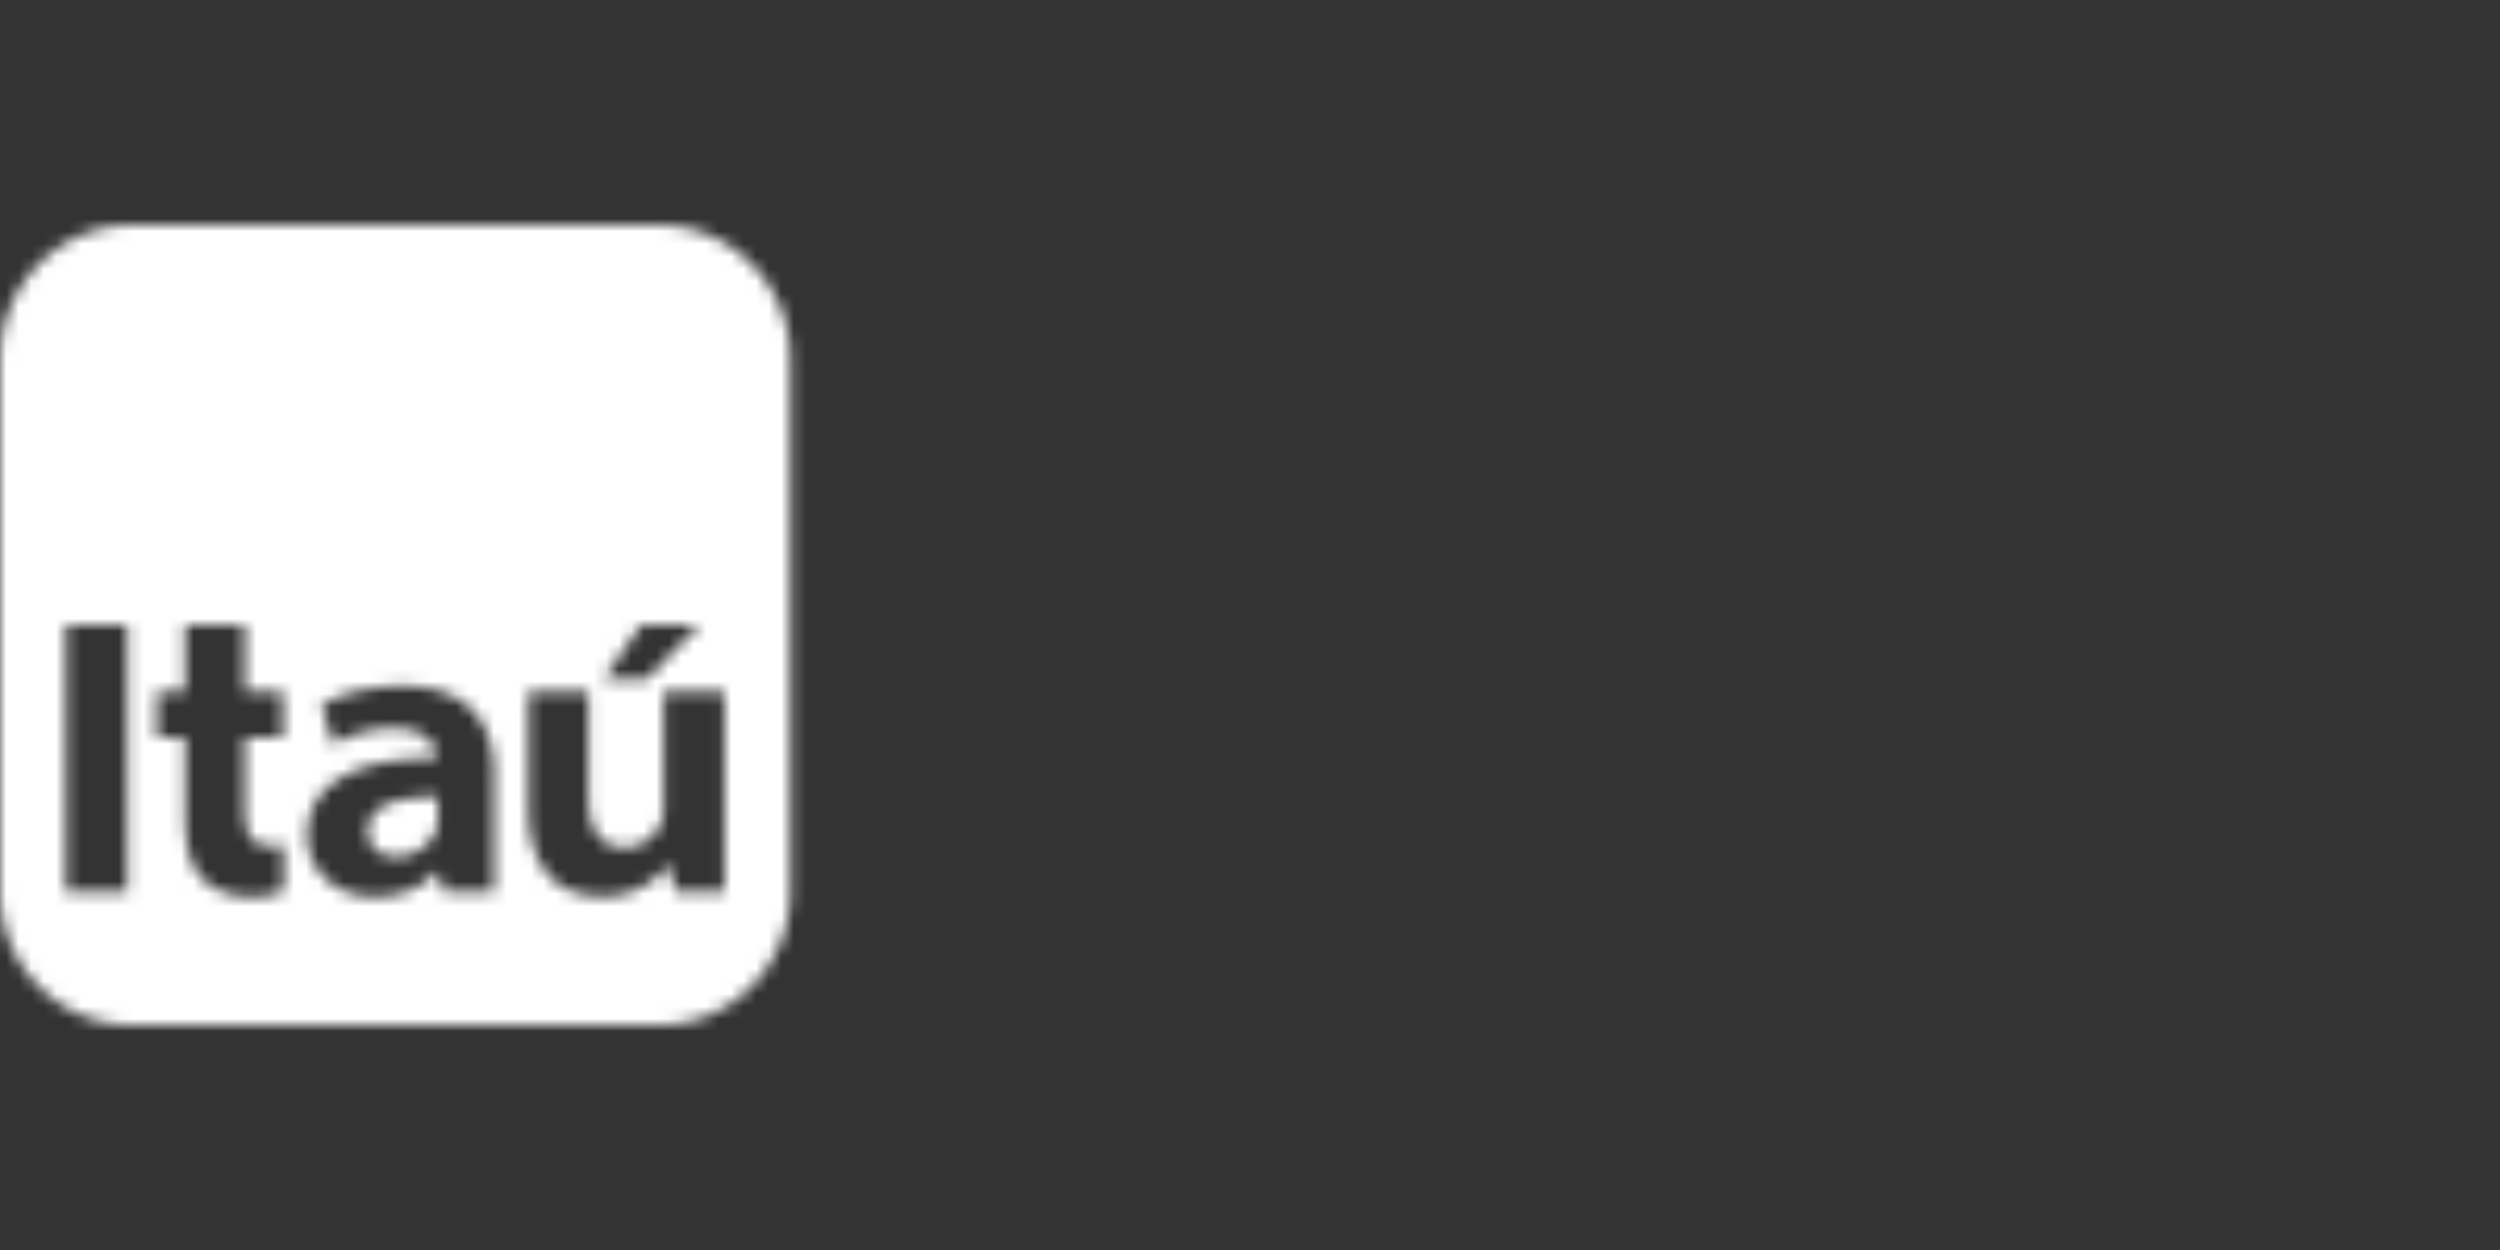 <?xml version="1.0" encoding="UTF-8"?> <svg xmlns="http://www.w3.org/2000/svg" width="200" height="100" viewBox="0 0 200 100" fill="none"><rect x="0" y="0" width="200" height="100" fill="#333333" stroke="none"/><mask id="mask0_8_705" style="mask-type:alpha" maskUnits="userSpaceOnUse" x="0" y="17" width="64" height="66"><path fill-rule="evenodd" clip-rule="evenodd" d="M52.684 18H10.543L9.997 18.011L9.464 18.056L8.934 18.124L8.416 18.216L7.903 18.337L7.405 18.48L6.915 18.647L6.437 18.839L5.967 19.052L5.512 19.288L5.074 19.547L4.643 19.824L4.232 20.12L3.833 20.44L3.45 20.777L3.086 21.129L2.734 21.5L2.406 21.884L2.094 22.288L1.798 22.708L1.525 23.141L1.272 23.589L1.039 24.049L0.826 24.521L0.64 25.005L0.474 25.5L0.332 26.009L0.213 26.524L0.122 27.05L0.055 27.581L0.012 28.125L0 28.674V71.348L0.012 71.896L0.055 72.436L0.122 72.972L0.213 73.496L0.332 74.013L0.474 74.521L0.64 75.013L0.826 75.497L1.039 75.973L1.272 76.429L1.525 76.877L1.798 77.309L2.094 77.729L2.406 78.129L2.734 78.517L3.086 78.889L3.45 79.241L3.833 79.577L4.232 79.893L4.643 80.189L5.074 80.466L5.512 80.722L5.967 80.958L6.437 81.174L6.915 81.362L7.405 81.53L7.903 81.674L8.416 81.794L8.934 81.886L9.464 81.954L9.997 81.998L10.543 82.01H52.684L53.231 81.998L53.763 81.954L54.293 81.886L54.812 81.794L55.321 81.674L55.823 81.53L56.312 81.362L56.79 81.174L57.257 80.958L57.711 80.722L58.153 80.466L58.581 80.189L58.992 79.893L59.39 79.577L59.775 79.241L60.137 78.889L60.489 78.517L60.818 78.129L61.134 77.729L61.426 77.309L61.697 76.877L61.95 76.429L62.185 75.973L62.398 75.497L62.583 75.013L62.75 74.521L62.891 74.013L63.01 73.496L63.101 72.972L63.168 72.436L63.211 71.896L63.224 71.348V28.674L63.211 28.125L63.168 27.581L63.101 27.05L63.01 26.524L62.891 26.009L62.75 25.5L62.583 25.005L62.398 24.521L62.185 24.049L61.95 23.589L61.697 23.141L61.426 22.708L61.134 22.288L60.818 21.884L60.489 21.5L60.137 21.129L59.775 20.777L59.39 20.44L58.992 20.12L58.581 19.824L58.153 19.547L57.711 19.288L57.257 19.052L56.79 18.839L56.312 18.647L55.823 18.48L55.321 18.337L54.812 18.216L54.293 18.124L53.763 18.056L53.231 18.011L52.684 18ZM51.283 50.001L48.319 54.314H51.748L55.926 50.001H51.283ZM10.185 71.343H5.269V50.003H10.185V71.343ZM31.936 54.887H32.217L32.714 54.896L33.192 54.924L33.651 54.968L34.09 55.028L34.508 55.107L34.908 55.203L35.291 55.312L35.65 55.44L35.994 55.58L36.318 55.736L36.626 55.903L36.914 56.088L37.188 56.284L37.444 56.493L37.686 56.711L37.907 56.944L38.112 57.187L38.305 57.443L38.48 57.709L38.642 57.984L38.787 58.268L38.923 58.56L39.036 58.861L39.144 59.172L39.235 59.488L39.309 59.812L39.376 60.145L39.428 60.484L39.468 60.828L39.495 61.177L39.514 61.529L39.52 61.888V71.346H35.52L34.982 69.686H34.927L34.824 69.806L34.718 69.922L34.607 70.034L34.493 70.142L34.378 70.25L34.255 70.354L34.129 70.454L33.999 70.55L33.869 70.642L33.729 70.734L33.592 70.818L33.45 70.902L33.303 70.982L33.153 71.054L32.998 71.126L32.844 71.194L32.686 71.258L32.524 71.322L32.359 71.378L32.193 71.43L32.022 71.478L31.849 71.522L31.674 71.562L31.498 71.602L31.316 71.634L31.133 71.662L30.947 71.686L30.763 71.706L30.573 71.722L30.384 71.73L30.189 71.738L29.991 71.742L29.668 71.734L29.352 71.714L29.047 71.678L28.751 71.63L28.467 71.57L28.186 71.498L27.922 71.414L27.665 71.318L27.416 71.214L27.178 71.098L26.949 70.97L26.732 70.834L26.527 70.69L26.328 70.538L26.142 70.378L25.966 70.21L25.8 70.034L25.642 69.85L25.495 69.662L25.361 69.466L25.239 69.266L25.123 69.062L25.017 68.854L24.926 68.642L24.843 68.426L24.772 68.206L24.712 67.981L24.662 67.757L24.621 67.533L24.593 67.305L24.578 67.077L24.575 66.849L24.586 66.469L24.617 66.097L24.677 65.741L24.757 65.397L24.856 65.061L24.978 64.741L25.123 64.429L25.285 64.133L25.475 63.849L25.681 63.573L25.906 63.313L26.155 63.065L26.419 62.824L26.708 62.6L27.013 62.389L27.336 62.19L27.68 62.001L28.045 61.824L28.424 61.66L28.818 61.508L29.233 61.369L29.668 61.241L30.114 61.124L30.581 61.024L31.063 60.932L31.565 60.857L32.078 60.789L32.608 60.736L33.153 60.697L33.714 60.668L34.291 60.653L34.88 60.648V60.476V60.405L34.873 60.328L34.863 60.248L34.849 60.164L34.828 60.081L34.804 59.992L34.778 59.904L34.741 59.812L34.698 59.719L34.651 59.629L34.596 59.537L34.536 59.441L34.469 59.349L34.393 59.26L34.307 59.168L34.216 59.079L34.118 58.996L34.006 58.912L33.887 58.833L33.761 58.756L33.627 58.684L33.482 58.616L33.324 58.552L33.153 58.492L32.976 58.439L32.786 58.392L32.584 58.353L32.37 58.317L32.148 58.292L31.912 58.272L31.66 58.26L31.399 58.257H31.237L31.07 58.26L30.908 58.272L30.743 58.285L30.581 58.296L30.416 58.317L30.248 58.336L30.086 58.36L29.921 58.389L29.759 58.417L29.594 58.449L29.43 58.484L29.272 58.52L29.11 58.56L28.952 58.599L28.794 58.645L28.64 58.688L28.487 58.737L28.337 58.788L28.19 58.837L28.045 58.887L27.901 58.944L27.76 59L27.621 59.057L27.487 59.111L27.357 59.172L27.23 59.232L27.107 59.292L26.988 59.352L26.875 59.416L26.763 59.48L26.657 59.544L25.731 56.4L25.85 56.333L25.973 56.263L26.103 56.195L26.237 56.127L26.38 56.06L26.527 55.992L26.68 55.924L26.838 55.86L27.001 55.792L27.171 55.728L27.344 55.664L27.526 55.604L27.712 55.544L27.901 55.483L28.099 55.427L28.301 55.373L28.509 55.32L28.723 55.267L28.941 55.22L29.162 55.175L29.391 55.132L29.625 55.092L29.861 55.056L30.103 55.02L30.352 54.992L30.605 54.964L30.862 54.94L31.122 54.924L31.386 54.907L31.66 54.896L31.936 54.887ZM35.022 65.541V65.445V63.749H34.895H34.772H34.651H34.529H34.41L34.287 63.753L34.168 63.757L34.051 63.761L33.856 63.769L33.666 63.777L33.476 63.793L33.296 63.805L33.114 63.825L32.939 63.845L32.766 63.869L32.6 63.893L32.422 63.921L32.253 63.953L32.082 63.989L31.92 64.025L31.758 64.069L31.604 64.113L31.453 64.157L31.304 64.209L31.161 64.261L31.027 64.317L30.893 64.377L30.767 64.441L30.644 64.509L30.525 64.577L30.416 64.649L30.308 64.729L30.205 64.809L30.11 64.893L30.019 64.977L29.936 65.069L29.858 65.165L29.787 65.265L29.724 65.365L29.664 65.473L29.612 65.585L29.566 65.697L29.525 65.817L29.493 65.937L29.471 66.065L29.45 66.197L29.439 66.329L29.436 66.469L29.439 66.593L29.447 66.713L29.458 66.829L29.478 66.945L29.503 67.053L29.53 67.157L29.566 67.261L29.601 67.357L29.644 67.449L29.692 67.541L29.746 67.625L29.802 67.709L29.861 67.789L29.928 67.862L29.995 67.933L30.072 68.002L30.146 68.061L30.23 68.121L30.311 68.178L30.402 68.226L30.494 68.274L30.588 68.317L30.691 68.358L30.789 68.39L30.897 68.422L31.007 68.45L31.118 68.47L31.232 68.49L31.351 68.506L31.47 68.514L31.593 68.522H31.719H31.86L32.004 68.51L32.145 68.498L32.281 68.478L32.414 68.454L32.548 68.426L32.675 68.39L32.801 68.354L32.928 68.31L33.047 68.262L33.166 68.214L33.279 68.157L33.391 68.098L33.5 68.037L33.603 67.97L33.707 67.901L33.805 67.829L33.904 67.754L33.995 67.677L34.082 67.597L34.168 67.513L34.252 67.43L34.326 67.341L34.402 67.253L34.473 67.165L34.54 67.073L34.603 66.977L34.663 66.885L34.718 66.789L34.769 66.693L34.817 66.597L34.86 66.497L34.876 66.457L34.891 66.417L34.904 66.385L34.916 66.337L34.93 66.285L34.94 66.249L34.962 66.149L34.979 66.049L34.99 65.945L35.003 65.845L35.01 65.741L35.018 65.641L35.022 65.541ZM53.09 55.355V64.729V64.869L53.083 65.005L53.069 65.137L53.051 65.265L53.03 65.393L53.002 65.513L52.967 65.633L52.924 65.745L52.889 65.837L52.844 65.929L52.798 66.021L52.75 66.113L52.7 66.201L52.644 66.293L52.584 66.385L52.521 66.473L52.454 66.561L52.387 66.649L52.311 66.737L52.236 66.821L52.158 66.901L52.075 66.981L51.987 67.057L51.896 67.133L51.801 67.205L51.706 67.277L51.604 67.341L51.502 67.405L51.39 67.461L51.281 67.517L51.165 67.569L51.046 67.613L50.925 67.657L50.799 67.693L50.667 67.725L50.533 67.749L50.399 67.773L50.256 67.785L50.115 67.797H49.964L49.782 67.793L49.605 67.781L49.43 67.761L49.265 67.729L49.107 67.693L48.953 67.645L48.807 67.589L48.668 67.525L48.534 67.457L48.408 67.377L48.285 67.289L48.17 67.193L48.064 67.093L47.958 66.981L47.863 66.865L47.772 66.741L47.684 66.609L47.606 66.469L47.534 66.321L47.463 66.169L47.404 66.009L47.344 65.841L47.294 65.665L47.249 65.485L47.21 65.297L47.175 65.105L47.147 64.905L47.123 64.697L47.104 64.485L47.091 64.265L47.084 64.041L47.08 63.809V55.348H42.282V64.697V64.933L42.29 65.161L42.299 65.381L42.31 65.601L42.327 65.817L42.346 66.029L42.37 66.233L42.394 66.437L42.426 66.633L42.457 66.825L42.493 67.013L42.535 67.197L42.58 67.377L42.627 67.553L42.675 67.725L42.729 67.889L42.785 68.053L42.848 68.213L42.907 68.369L42.974 68.521L43.041 68.669L43.108 68.813L43.184 68.953L43.259 69.094L43.333 69.225L43.413 69.357L43.497 69.486L43.582 69.606L43.67 69.725L43.761 69.842L43.852 69.954L43.947 70.062L44.045 70.17L44.148 70.27L44.25 70.37L44.354 70.462L44.464 70.554L44.572 70.642L44.685 70.726L44.8 70.806L44.919 70.882L45.036 70.954L45.159 71.022L45.282 71.09L45.408 71.15L45.538 71.21L45.669 71.262L45.804 71.314L45.942 71.362L46.076 71.406L46.219 71.45L46.357 71.486L46.504 71.522L46.645 71.554L46.792 71.586L46.942 71.61L47.091 71.634L47.242 71.654L47.396 71.67L47.55 71.686L47.709 71.698L47.867 71.702L48.028 71.71H48.19H48.333L48.471 71.706L48.605 71.702L48.739 71.694L48.874 71.682L49.005 71.67L49.135 71.658L49.261 71.638L49.384 71.622L49.507 71.598L49.629 71.578L49.747 71.55L49.862 71.526L49.977 71.494L50.091 71.462L50.202 71.43L50.414 71.358L50.624 71.282L50.821 71.202L51.015 71.122L51.201 71.034L51.379 70.946L51.548 70.85L51.71 70.754L51.864 70.654L52.015 70.554L52.158 70.45L52.296 70.346L52.426 70.238L52.549 70.126L52.664 70.013L52.774 69.898L52.88 69.786L52.98 69.674L53.069 69.566L53.157 69.462L53.241 69.362L53.315 69.261L53.382 69.17L53.445 69.073L54.062 71.346H57.958V55.355H53.09ZM14.804 55.348V50.007H19.578V55.348H22.627V58.993H19.578V64.661V64.841L19.581 65.017L19.589 65.185L19.596 65.353L19.609 65.513L19.624 65.665L19.645 65.817L19.663 65.961L19.691 66.097L19.719 66.233L19.754 66.357L19.79 66.481L19.834 66.597L19.881 66.705L19.933 66.813L19.989 66.909L20.048 67.005L20.115 67.093L20.186 67.173L20.264 67.249L20.344 67.317L20.435 67.385L20.53 67.442L20.628 67.493L20.734 67.541L20.849 67.581L20.968 67.613L21.095 67.641L21.229 67.665L21.37 67.681L21.517 67.689L21.675 67.693L21.854 67.689L22.019 67.677L22.174 67.665L22.311 67.645L22.434 67.625L22.532 67.602L22.616 67.577L22.679 67.553V71.27L22.438 71.362L22.192 71.45L22.062 71.49L21.932 71.53L21.794 71.566L21.643 71.598L21.489 71.63L21.32 71.658L21.142 71.682L20.948 71.702L20.744 71.718L20.517 71.73L20.277 71.738L20.017 71.742L19.858 71.738L19.704 71.734L19.55 71.726L19.399 71.71L19.248 71.694L19.104 71.678L18.957 71.654L18.815 71.626L18.672 71.598L18.534 71.566L18.395 71.534L18.261 71.494L18.131 71.454L18 71.41L17.874 71.366L17.747 71.314L17.629 71.266L17.506 71.21L17.392 71.154L17.277 71.098L17.167 71.034L17.06 70.974L16.953 70.91L16.855 70.842L16.756 70.774L16.657 70.702L16.566 70.63L16.475 70.558L16.392 70.482L16.309 70.406L16.23 70.326L16.151 70.246L16.068 70.154L15.985 70.054L15.906 69.954L15.831 69.85L15.756 69.738L15.685 69.626L15.618 69.51L15.554 69.39L15.491 69.27L15.432 69.142L15.377 69.014L15.321 68.878L15.27 68.742L15.223 68.602L15.175 68.458L15.132 68.31L15.092 68.157L15.057 68.005L15.021 67.846L14.989 67.686L14.958 67.522L14.93 67.353L14.906 67.181L14.887 67.009L14.867 66.829L14.851 66.649L14.835 66.465L14.823 66.277L14.816 66.089L14.812 65.893L14.808 65.697L14.804 65.497V58.993H12.563V55.348H14.804Z" fill="#1A5493"></path></mask><g mask="url(#mask0_8_705)"><rect width="200" height="100" fill="white"></rect></g></svg> 